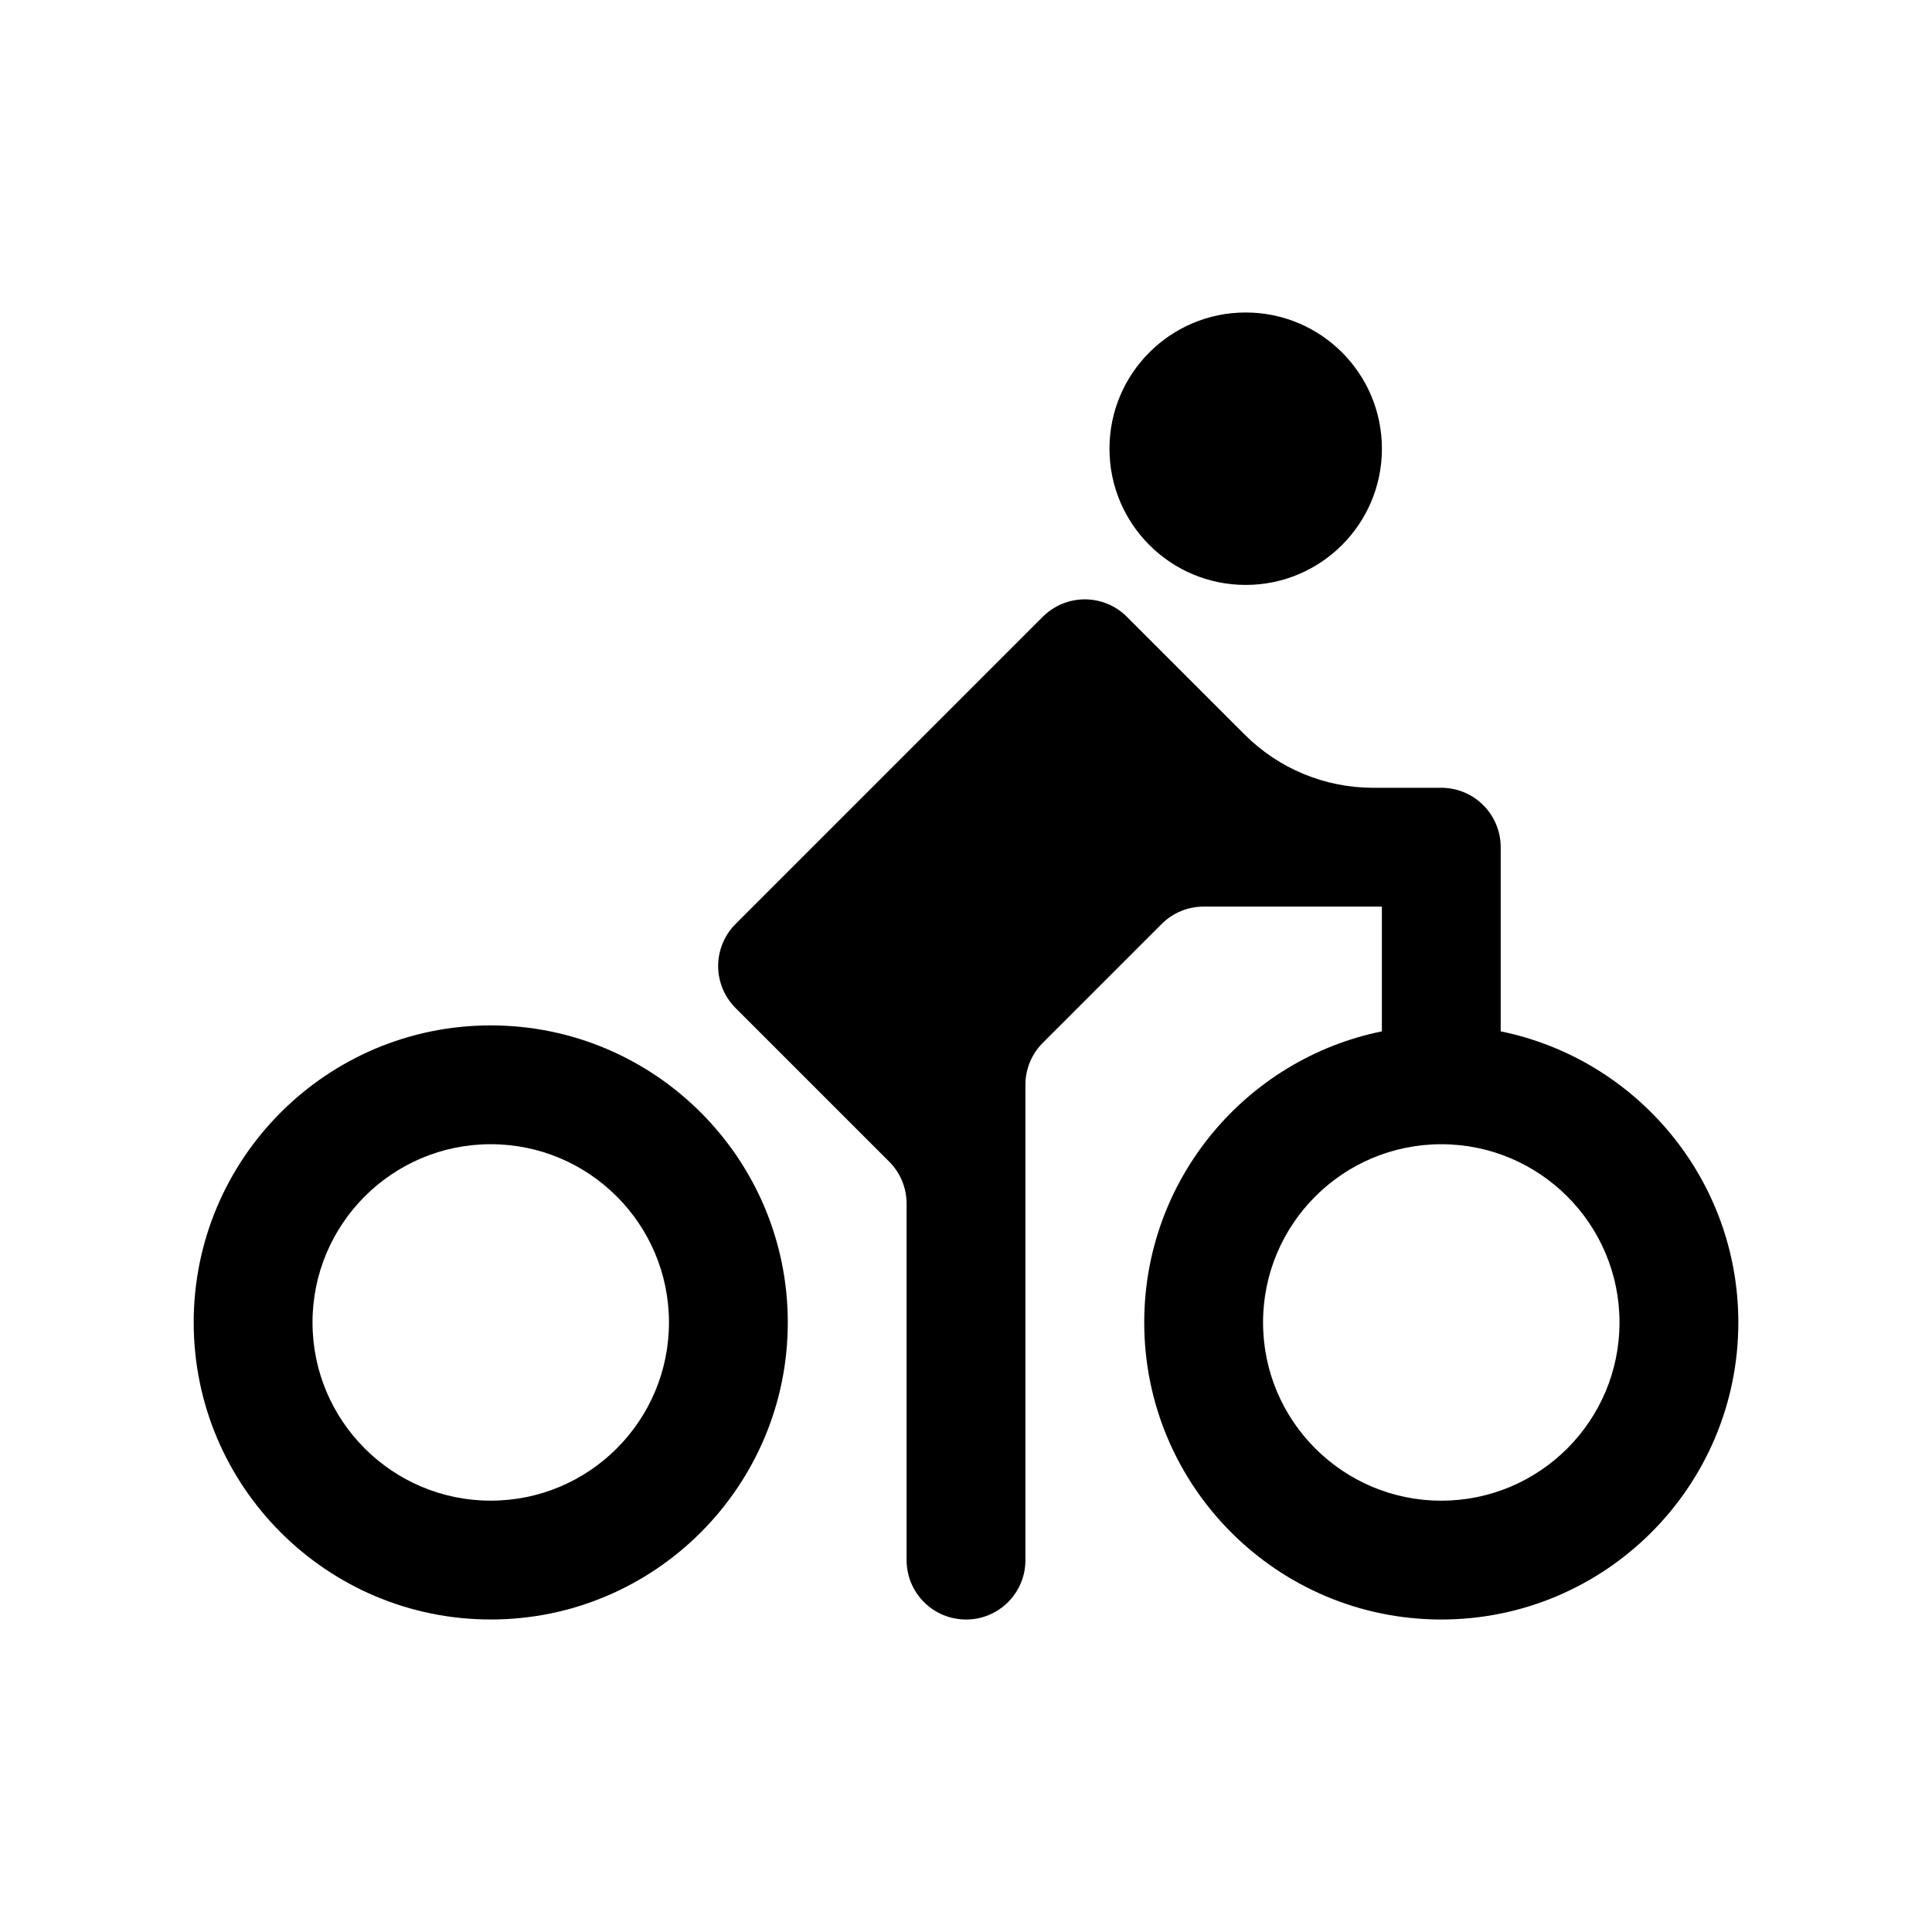 <?xml version="1.0" encoding="UTF-8"?>
<!-- Uploaded to: ICON Repo, www.iconrepo.com, Generator: ICON Repo Mixer Tools -->
<svg fill="#000000" width="800px" height="800px" version="1.1" viewBox="144 144 512 512" xmlns="http://www.w3.org/2000/svg">
 <g fill-rule="evenodd">
  <path d="m274.05 415.74c-43.441 0-78.719 35.277-78.719 78.723 0 43.441 35.277 78.719 78.719 78.719 43.445 0 78.723-35.277 78.723-78.719 0-43.445-35.277-78.723-78.723-78.723zm0 31.488c26.074 0 47.234 21.16 47.234 47.234 0 26.07-21.16 47.23-47.234 47.23-26.07 0-47.23-21.16-47.23-47.23 0-26.074 21.16-47.234 47.23-47.234z"/>
  <path d="m510.22 262.91c0 19.938-16.164 36.102-36.102 36.102s-36.098-16.164-36.098-36.102c0-19.934 16.16-36.098 36.098-36.098s36.102 16.164 36.102 36.098"/>
  <path d="m510.21 417.32c-35.914 7.305-62.977 39.094-62.977 77.145 0 43.457 35.266 78.723 78.719 78.723 43.457 0 78.723-35.266 78.723-78.723 0-38.051-27.066-69.84-62.977-77.145v-48.805c0-8.691-7.055-15.746-15.746-15.746h-18.105c-12.734 0-24.969-5.07-33.973-14.074l-31.254-31.254c-2.945-2.941-6.957-4.609-11.129-4.609-4.176 0-8.188 1.668-11.133 4.609l-81.43 81.43c-2.941 2.945-4.613 6.961-4.613 11.133s1.672 8.184 4.613 11.129l40.715 40.715c2.961 2.945 4.613 6.957 4.613 11.133v94.461c0 4.172 1.652 8.188 4.613 11.133 2.945 2.961 6.961 4.613 11.133 4.613h0.031c8.672 0 15.711-7.039 15.711-15.715v-125.98c0-4.176 1.652-8.188 4.613-11.133l31.488-31.488c2.945-2.961 6.957-4.613 11.133-4.613h47.23zm15.742 29.914c26.074 0 47.234 21.16 47.234 47.23 0 26.074-21.16 47.234-47.234 47.234-26.07 0-47.23-21.16-47.23-47.234 0-26.07 21.16-47.23 47.23-47.23z"/>
 </g>
</svg>